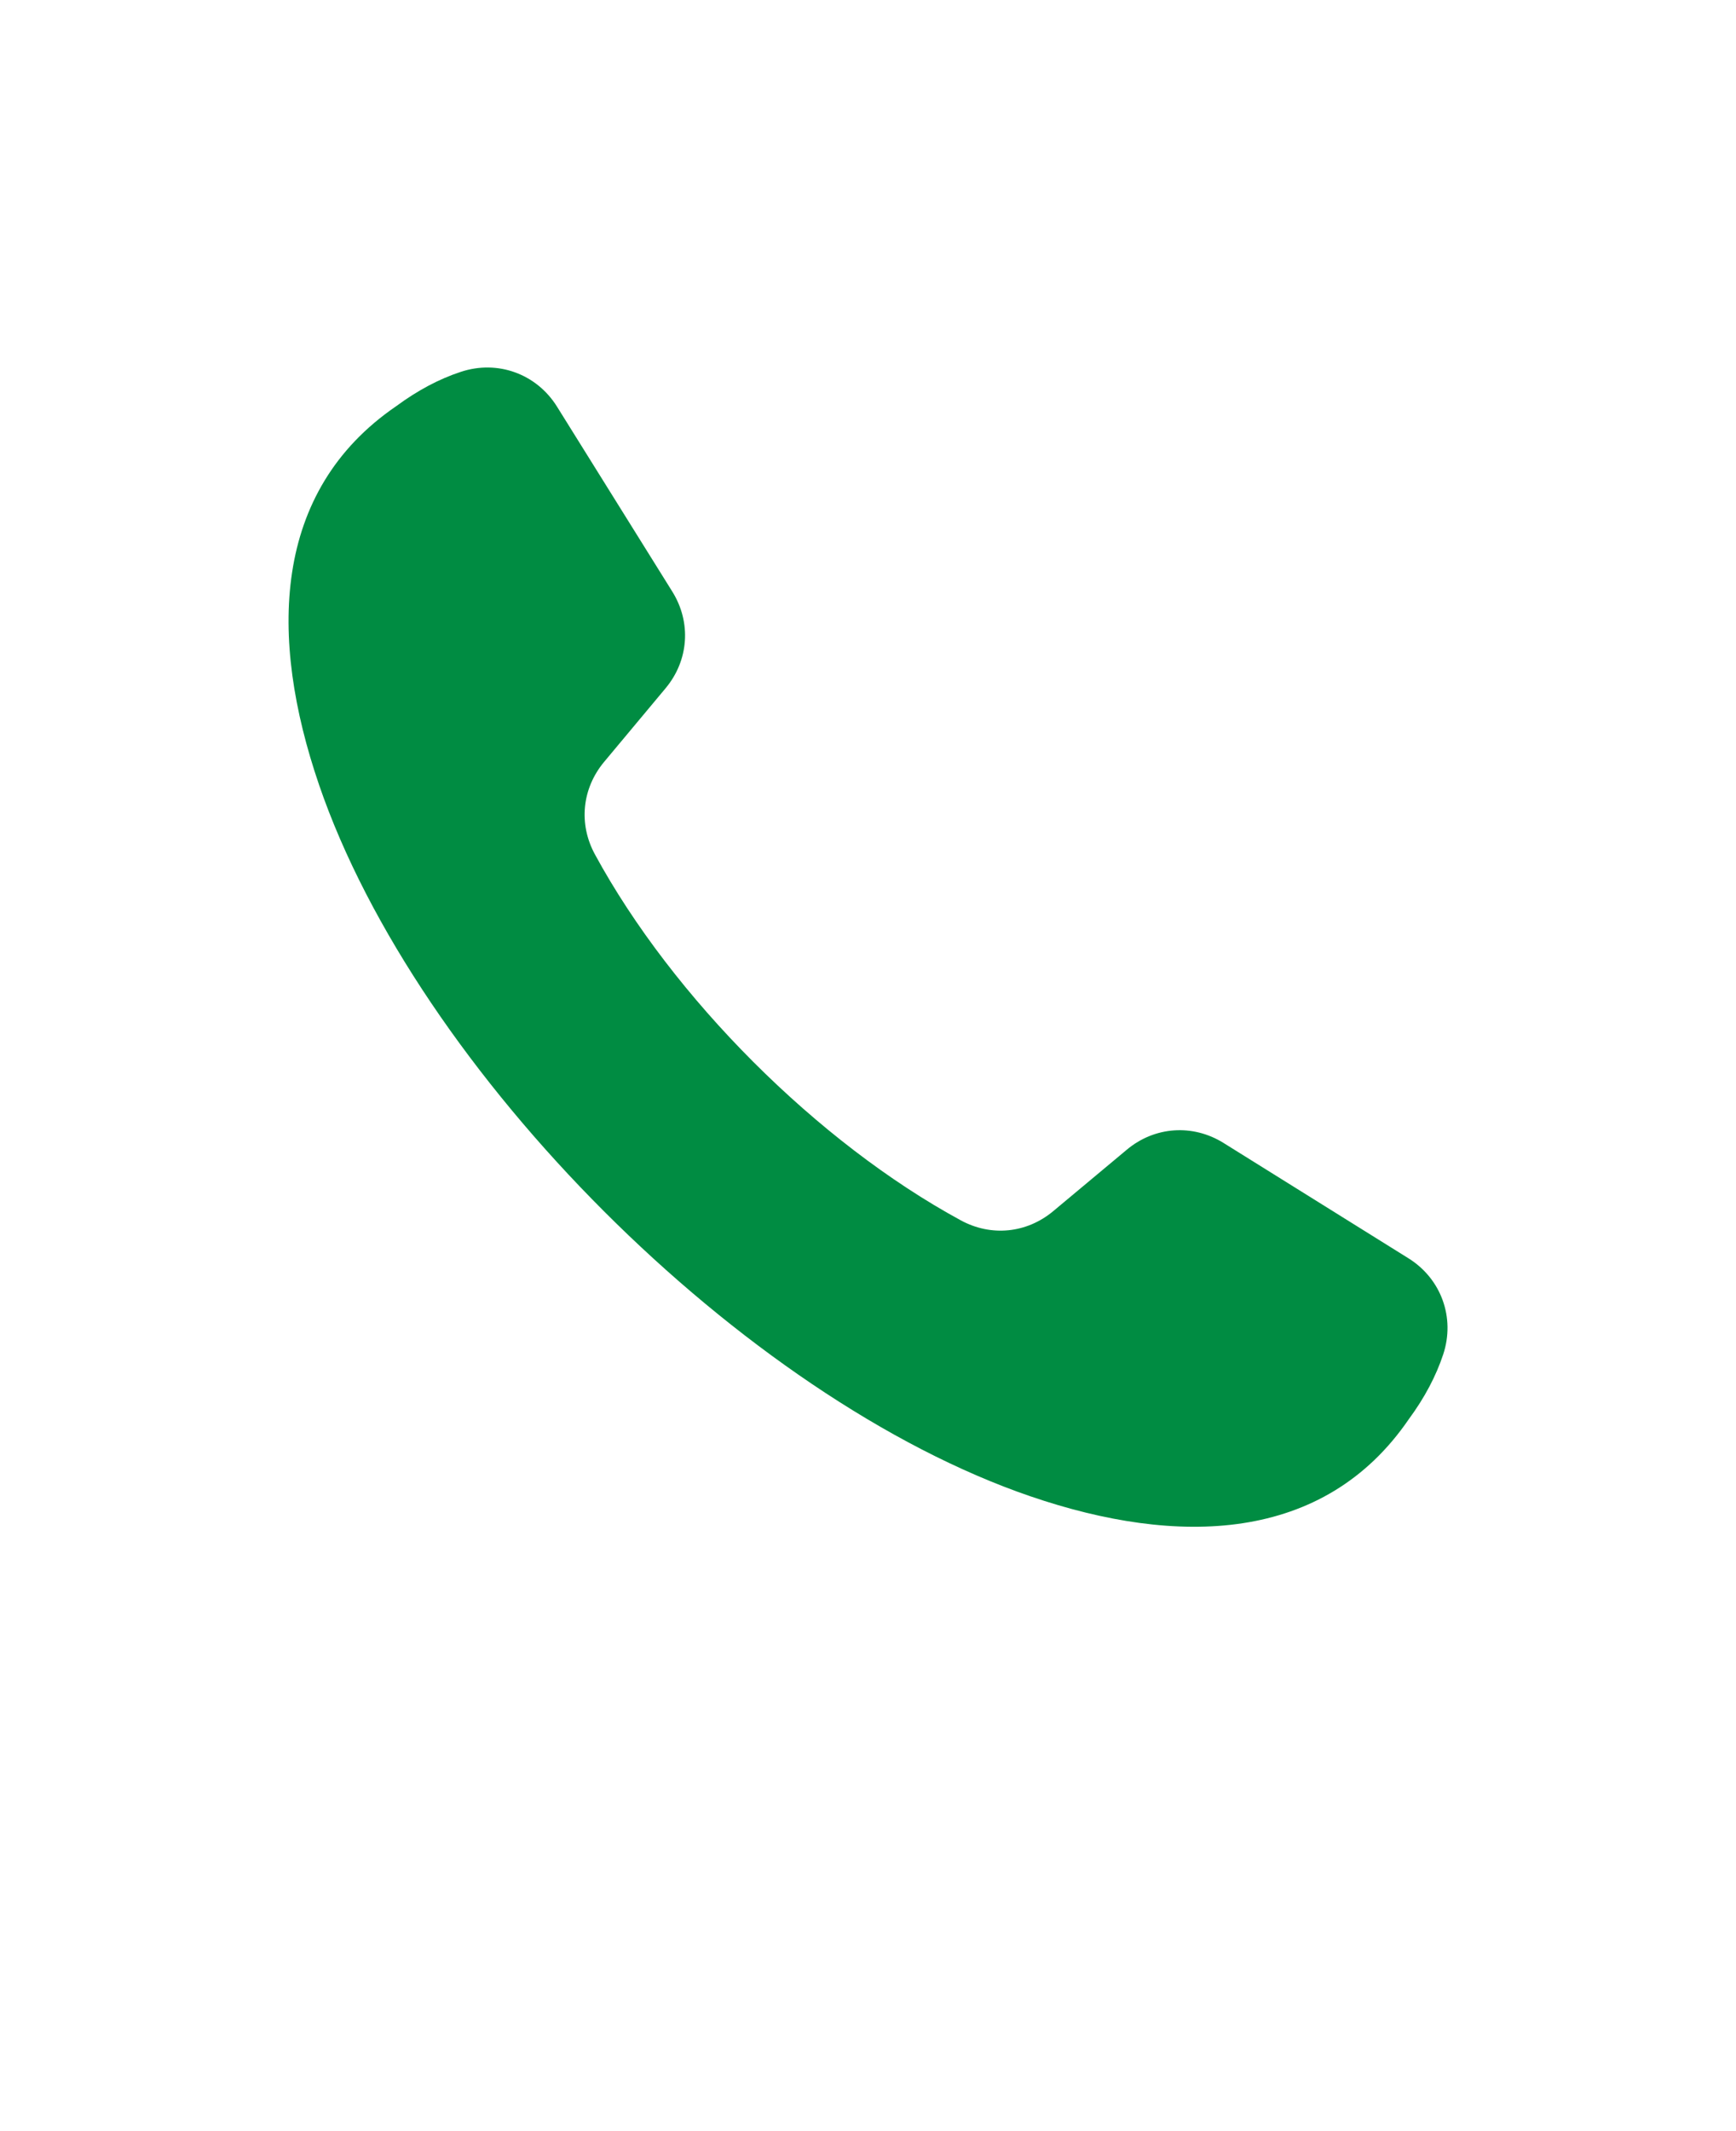 <svg xmlns="http://www.w3.org/2000/svg" version="1.1" viewBox="-5.0 -10.0 110.0 135.0">
    <path fill="#008c42"
        d="m15.211 39.699c-3.18-9.293-2.988-18.578 4.894-23.969 1.352-0.996 2.715-1.723 4.098-2.176 2.324-0.77 4.793 0.125 6.09 2.203 3.324 5.336 5.762 9.238 7.305 11.715 1.219 1.953 1.051 4.363-0.426 6.129-1.676 2.008-2.977 3.562-3.894 4.664-1.402 1.684-1.629 3.93-0.582 5.856 4.93 9.074 14.109 18.258 23.184 23.184 1.926 1.047 4.176 0.82 5.856-0.582 1.102-0.918 2.656-2.219 4.664-3.894 1.766-1.477 4.176-1.641 6.129-0.426 2.477 1.543 6.383 3.981 11.715 7.305 2.078 1.293 2.973 3.766 2.203 6.09-0.457 1.379-1.18 2.746-2.176 4.098-5.391 7.883-14.676 8.07-23.969 4.894-18.184-6.219-38.867-26.906-45.09-45.086z"
        fill-rule="evenodd" />

</svg>